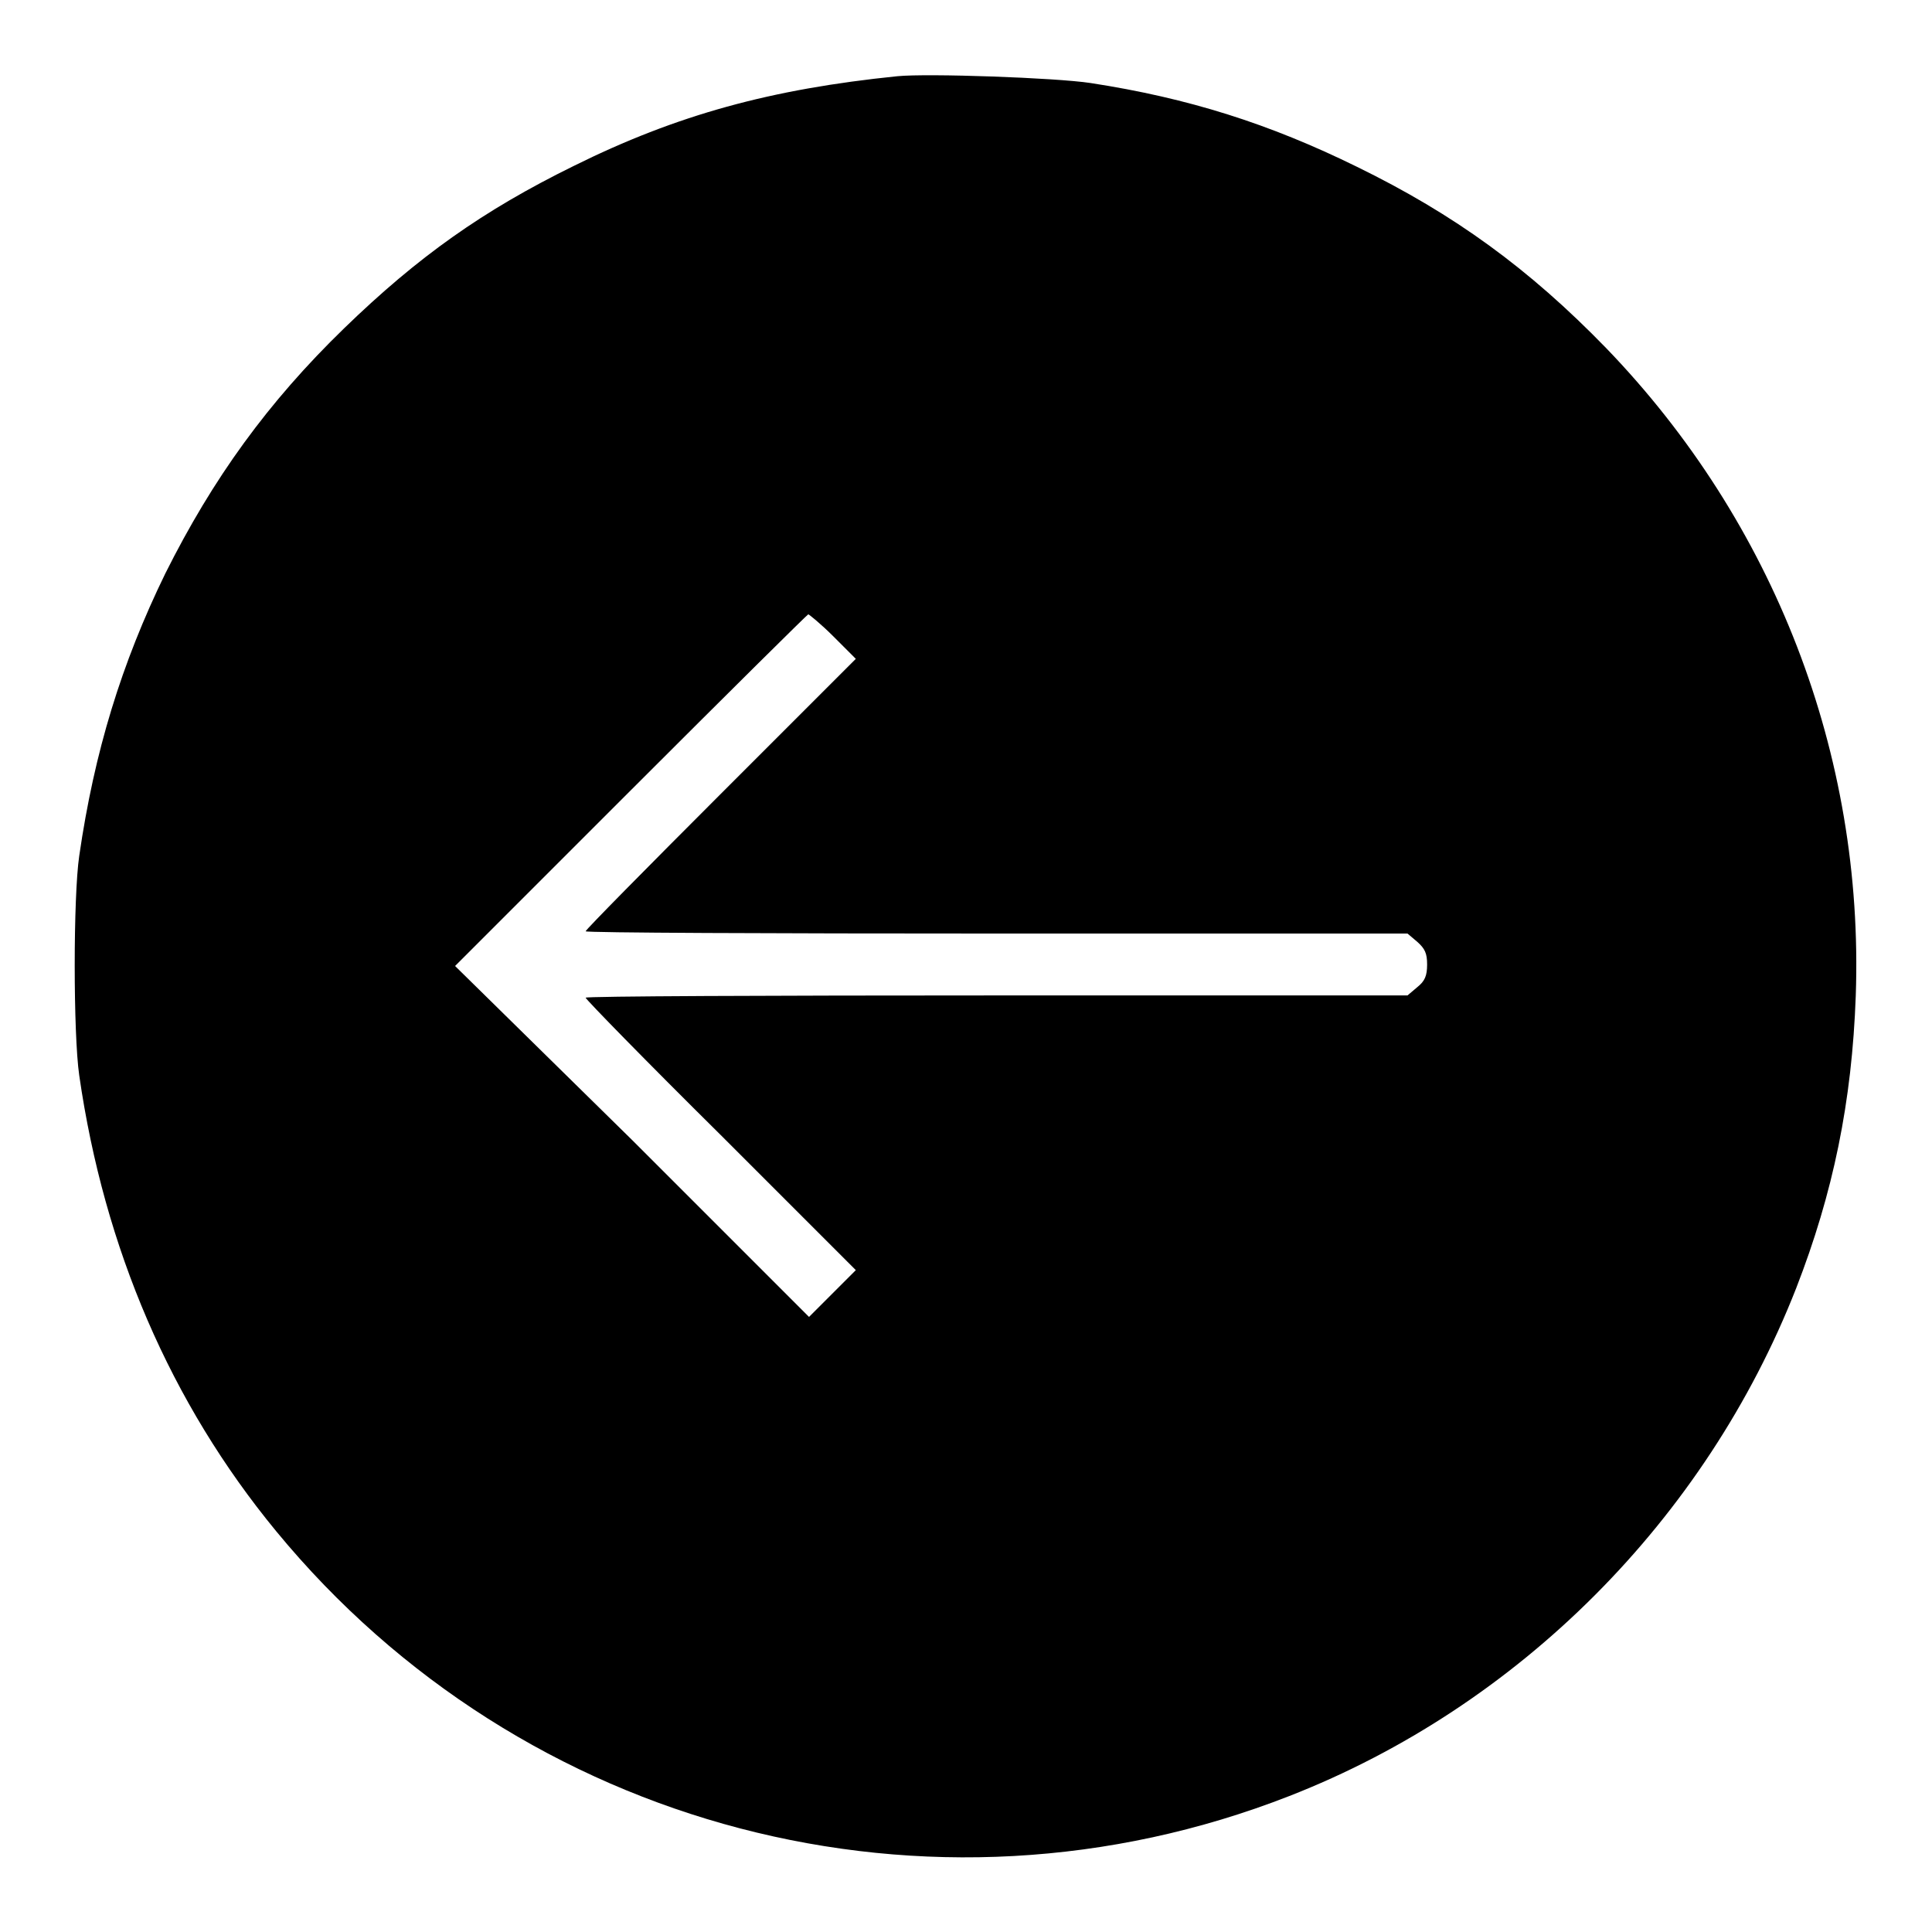 <?xml version="1.0" encoding="utf-8"?>
<!-- Svg Vector Icons : http://www.onlinewebfonts.com/icon -->
<!DOCTYPE svg PUBLIC "-//W3C//DTD SVG 1.1//EN" "http://www.w3.org/Graphics/SVG/1.1/DTD/svg11.dtd">
<svg version="1.1" xmlns="http://www.w3.org/2000/svg" xmlns:xlink="http://www.w3.org/1999/xlink" x="0px" y="0px" viewBox="0 0 256 256" enable-background="new 0 0 256 256" xml:space="preserve">
<g><g><g><path fill="#000000" d="M118.9,10.1C102.2,11.8,89.7,15.2,76,22c-12,5.9-20.6,12-30.4,21.5C35.5,53.3,28.2,63.4,21.9,76c-5.8,11.9-9.4,23.6-11.4,37.4c-0.8,5.4-0.8,23.6,0,29.1c3.3,22.9,12.1,43.4,26.1,60.4c32.6,39.6,86.6,53.7,134.2,35.1c30.5-11.9,55.2-36.7,67.2-67.3c4.9-12.6,7.4-24.7,7.9-38.8c1.1-31.9-10.8-62.7-33.1-85.8c-10.2-10.5-20.1-17.7-33-24c-11.6-5.7-22.3-9.1-35.3-11.1C139.9,10.3,122.9,9.7,118.9,10.1z M110.4,84.3l3,3l-17.9,17.9c-9.8,9.8-17.9,18-17.9,18.2c0,0.2,24.5,0.3,54.4,0.3h54.5l1.3,1.1c1,0.9,1.3,1.5,1.3,3s-0.3,2.2-1.3,3l-1.3,1.1H132c-29.9,0-54.4,0.1-54.4,0.3c0,0.2,8,8.4,17.9,18.2l17.9,17.9l-3.1,3.1l-3.1,3.1l-23.4-23.4L60.3,128l23.3-23.3c12.8-12.8,23.4-23.3,23.5-23.3S108.8,82.7,110.4,84.3z"/></g></g></g>
</svg>